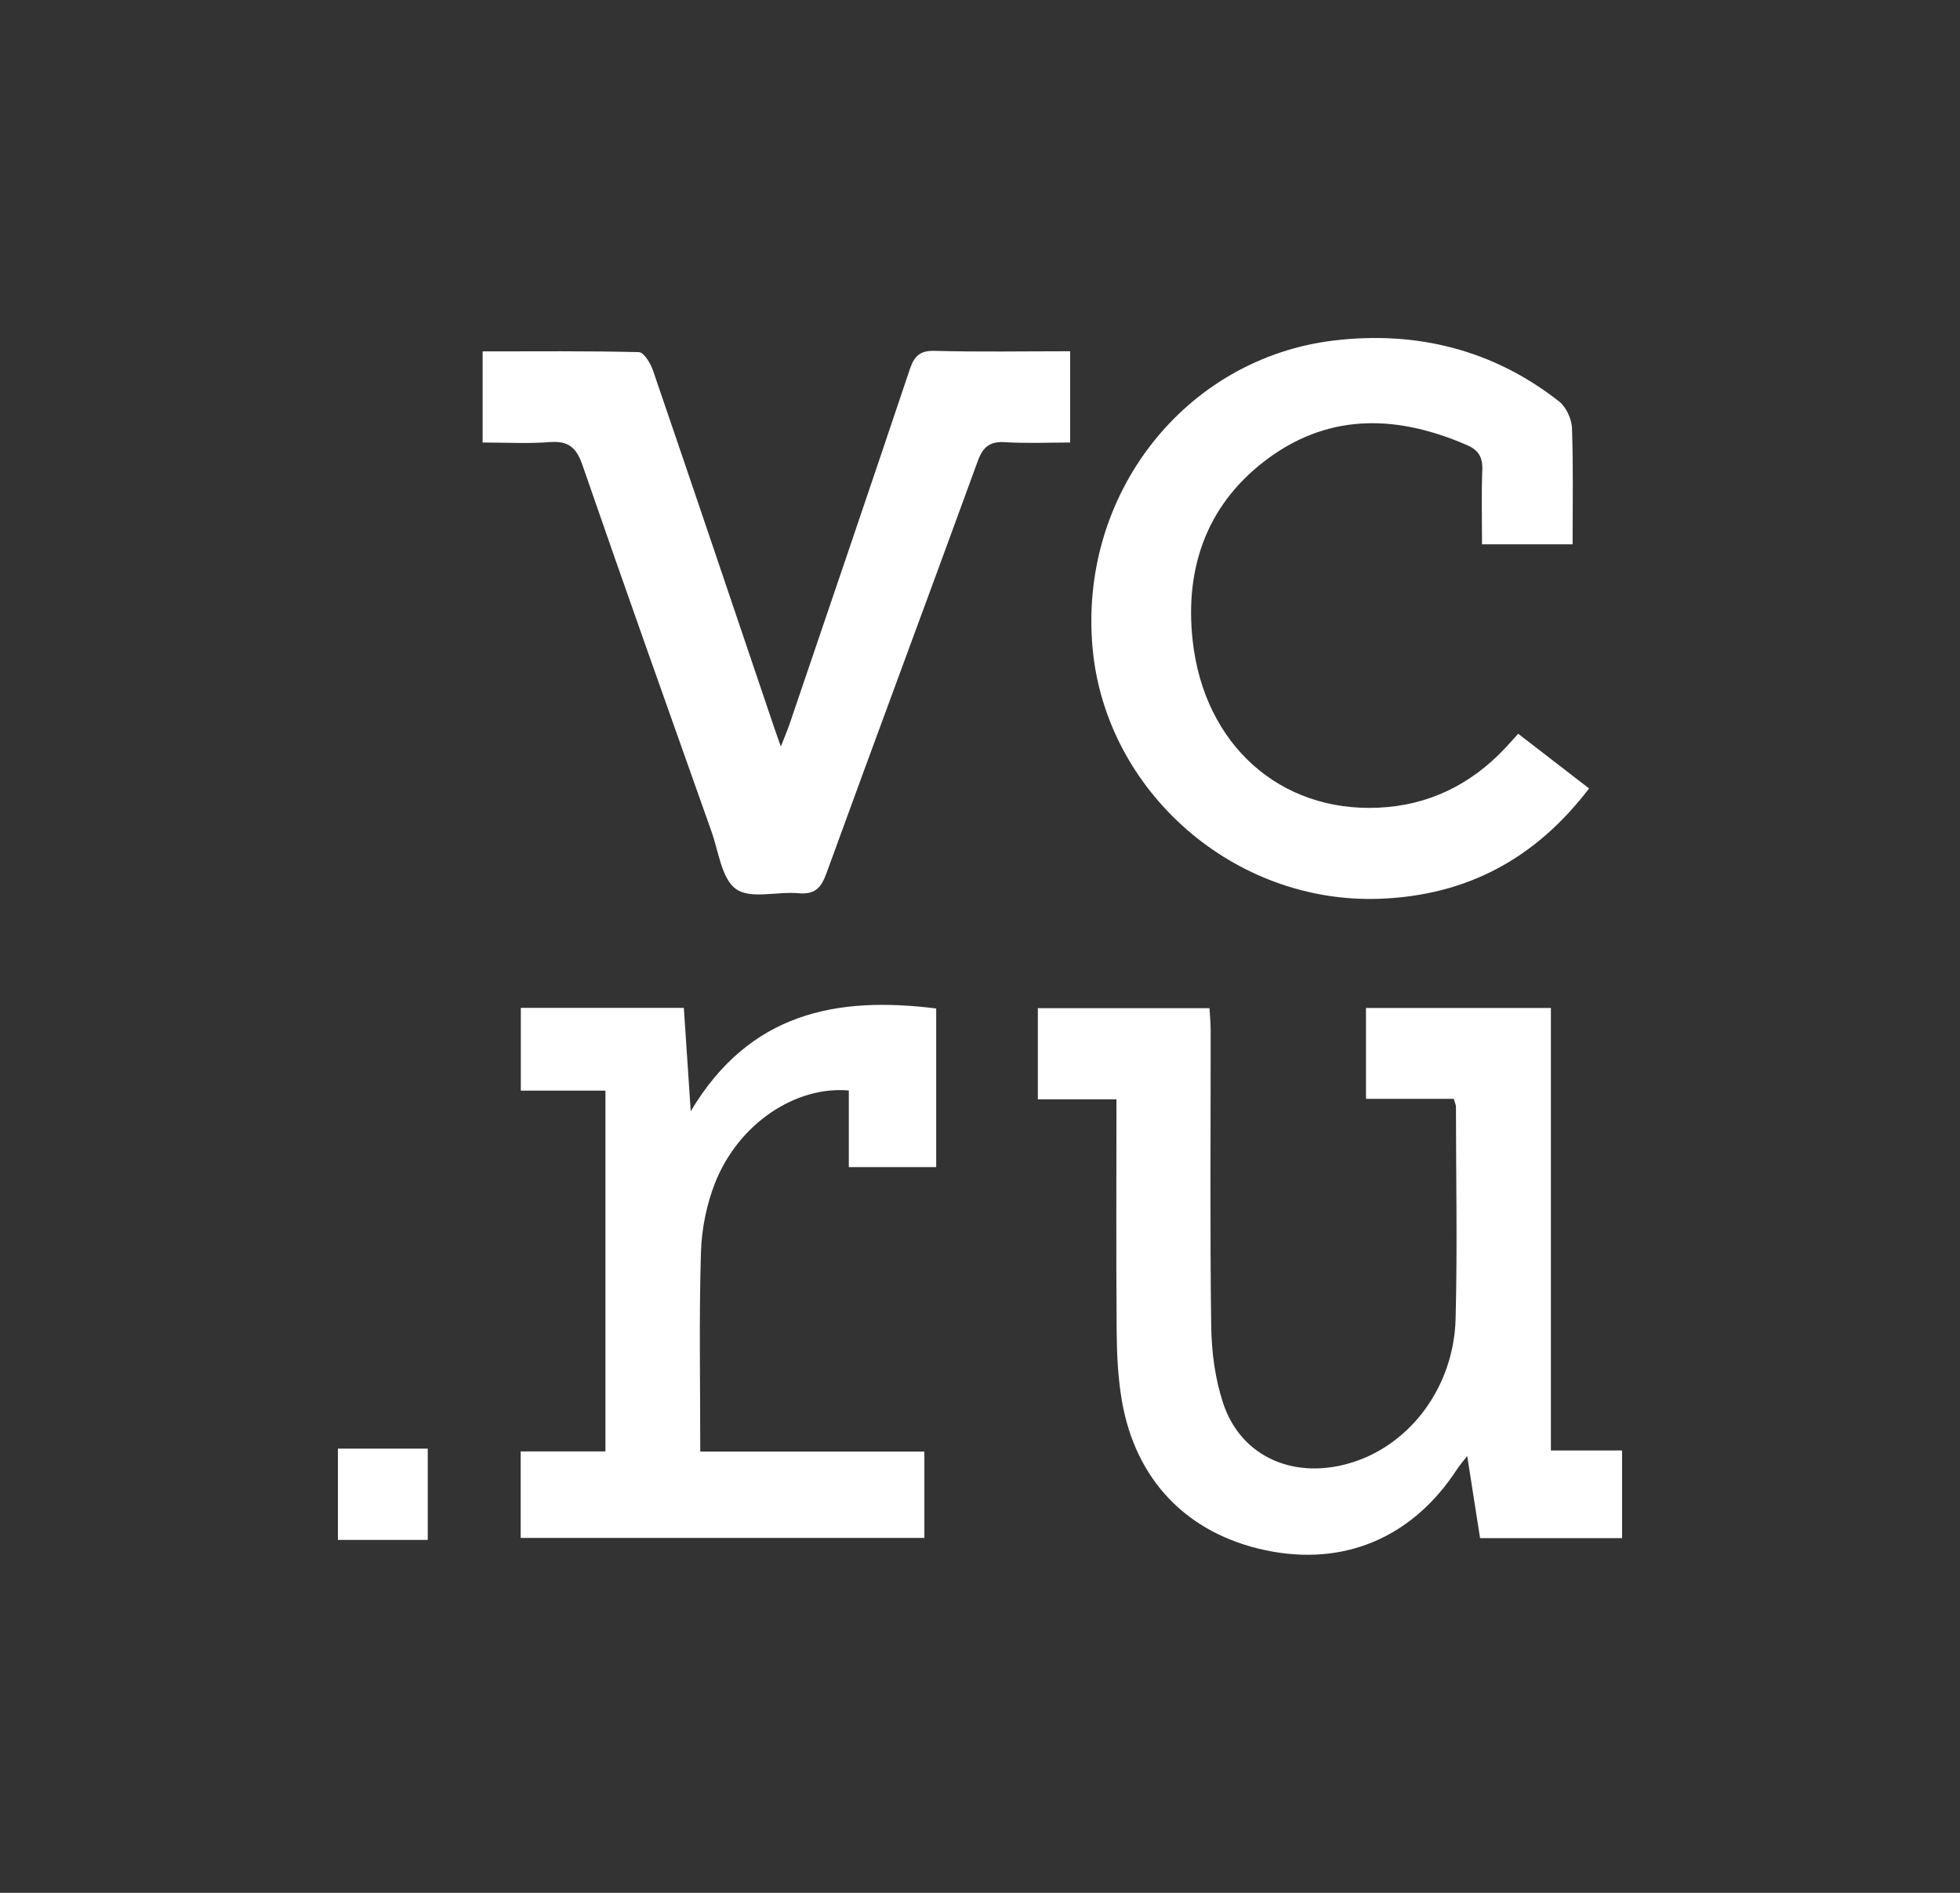 <svg width="29" height="28" viewBox="0 0 29 28" fill="none" xmlns="http://www.w3.org/2000/svg">
<rect x="0" y="0" width="29" height="28" fill="#333333" stroke="none"/>
<g clip-path="url(#clip0_2208_3541)">
<path d="M15.356 16.262C15.356 15.784 15.356 15.36 15.356 14.914C16.197 14.914 17.028 14.914 17.896 14.914C17.902 15.024 17.913 15.139 17.913 15.253C17.914 16.707 17.901 18.162 17.921 19.616C17.926 19.998 17.978 20.397 18.098 20.758C18.365 21.564 19.171 21.905 20.029 21.626C20.884 21.348 21.511 20.501 21.537 19.509C21.564 18.464 21.543 17.417 21.542 16.371C21.542 16.344 21.527 16.316 21.51 16.255C21.088 16.255 20.66 16.255 20.211 16.255C20.211 15.79 20.211 15.359 20.211 14.911C21.111 14.911 22.002 14.911 22.947 14.911C22.947 17.086 22.947 19.251 22.947 21.456C23.328 21.456 23.656 21.456 24 21.456C24 21.909 24 22.321 24 22.753C23.298 22.753 22.613 22.753 21.899 22.753C21.839 22.365 21.777 21.974 21.709 21.538C21.645 21.62 21.598 21.674 21.559 21.733C20.901 22.745 19.886 23.176 18.729 22.933C17.568 22.689 16.798 21.898 16.597 20.708C16.541 20.377 16.525 20.035 16.522 19.699C16.513 18.565 16.519 17.431 16.519 16.262C16.13 16.262 15.762 16.262 15.356 16.262Z" fill="white"/>
<path d="M21.928 8.052C21.928 7.668 21.918 7.309 21.932 6.953C21.94 6.766 21.876 6.658 21.709 6.586C20.705 6.148 19.709 6.101 18.79 6.762C17.878 7.419 17.523 8.37 17.647 9.48C17.818 11.016 18.937 12.012 20.39 11.948C21.13 11.916 21.758 11.611 22.27 11.067C22.33 11.003 22.388 10.937 22.463 10.854C22.815 11.125 23.156 11.388 23.512 11.663C22.718 12.704 21.702 13.246 20.42 13.295C18.259 13.377 16.366 11.711 16.167 9.601C15.952 7.313 17.535 5.301 19.736 5.037C20.948 4.892 22.087 5.167 23.07 5.94C23.173 6.022 23.253 6.196 23.259 6.33C23.279 6.896 23.268 7.463 23.268 8.052C22.822 8.052 22.395 8.052 21.928 8.052Z" fill="white"/>
<path d="M7.141 6.546C7.141 6.076 7.141 5.652 7.141 5.198C7.923 5.198 8.688 5.19 9.453 5.209C9.526 5.211 9.625 5.373 9.661 5.478C10.263 7.235 10.856 8.994 11.451 10.752C11.477 10.827 11.504 10.902 11.553 11.043C11.61 10.899 11.649 10.808 11.681 10.715C12.276 8.966 12.872 7.218 13.46 5.467C13.526 5.272 13.605 5.184 13.829 5.19C14.487 5.208 15.147 5.196 15.834 5.196C15.834 5.641 15.834 6.071 15.834 6.546C15.511 6.546 15.189 6.561 14.869 6.541C14.644 6.527 14.543 6.611 14.466 6.823C13.725 8.856 12.968 10.884 12.228 12.918C12.147 13.143 12.049 13.236 11.809 13.213C11.497 13.185 11.106 13.304 10.891 13.152C10.677 13.001 10.633 12.597 10.527 12.3C9.886 10.493 9.243 8.688 8.617 6.877C8.526 6.614 8.405 6.519 8.133 6.54C7.811 6.565 7.486 6.546 7.141 6.546Z" fill="white"/>
<path d="M13.677 21.472C13.677 21.919 13.677 22.323 13.677 22.75C11.688 22.75 9.706 22.75 7.704 22.75C7.704 22.326 7.704 21.914 7.704 21.47C8.123 21.47 8.532 21.47 8.958 21.47C8.958 19.682 8.958 17.924 8.958 16.133C8.542 16.133 8.135 16.133 7.706 16.133C7.706 15.708 7.706 15.317 7.706 14.909C8.506 14.909 9.291 14.909 10.118 14.909C10.15 15.381 10.181 15.857 10.22 16.438C11.093 14.974 12.382 14.734 13.852 14.918C13.852 15.676 13.852 16.458 13.852 17.265C13.436 17.265 13.01 17.265 12.559 17.265C12.559 16.891 12.559 16.509 12.559 16.131C11.768 16.062 10.929 16.623 10.583 17.491C10.454 17.815 10.381 18.181 10.371 18.53C10.342 19.495 10.361 20.462 10.361 21.472C11.472 21.472 12.566 21.472 13.677 21.472Z" fill="white"/>
<path d="M6.329 22.779C5.881 22.779 5.446 22.779 5 22.779C5 22.32 5 21.88 5 21.429C5.451 21.429 5.878 21.429 6.329 21.429C6.329 21.881 6.329 22.322 6.329 22.779Z" fill="white"/>
</g>
<defs>
<clipPath id="clip0_2208_3541">
<rect width="19" height="18" fill="white" transform="translate(5 5)"/>
</clipPath>
</defs>
</svg>

